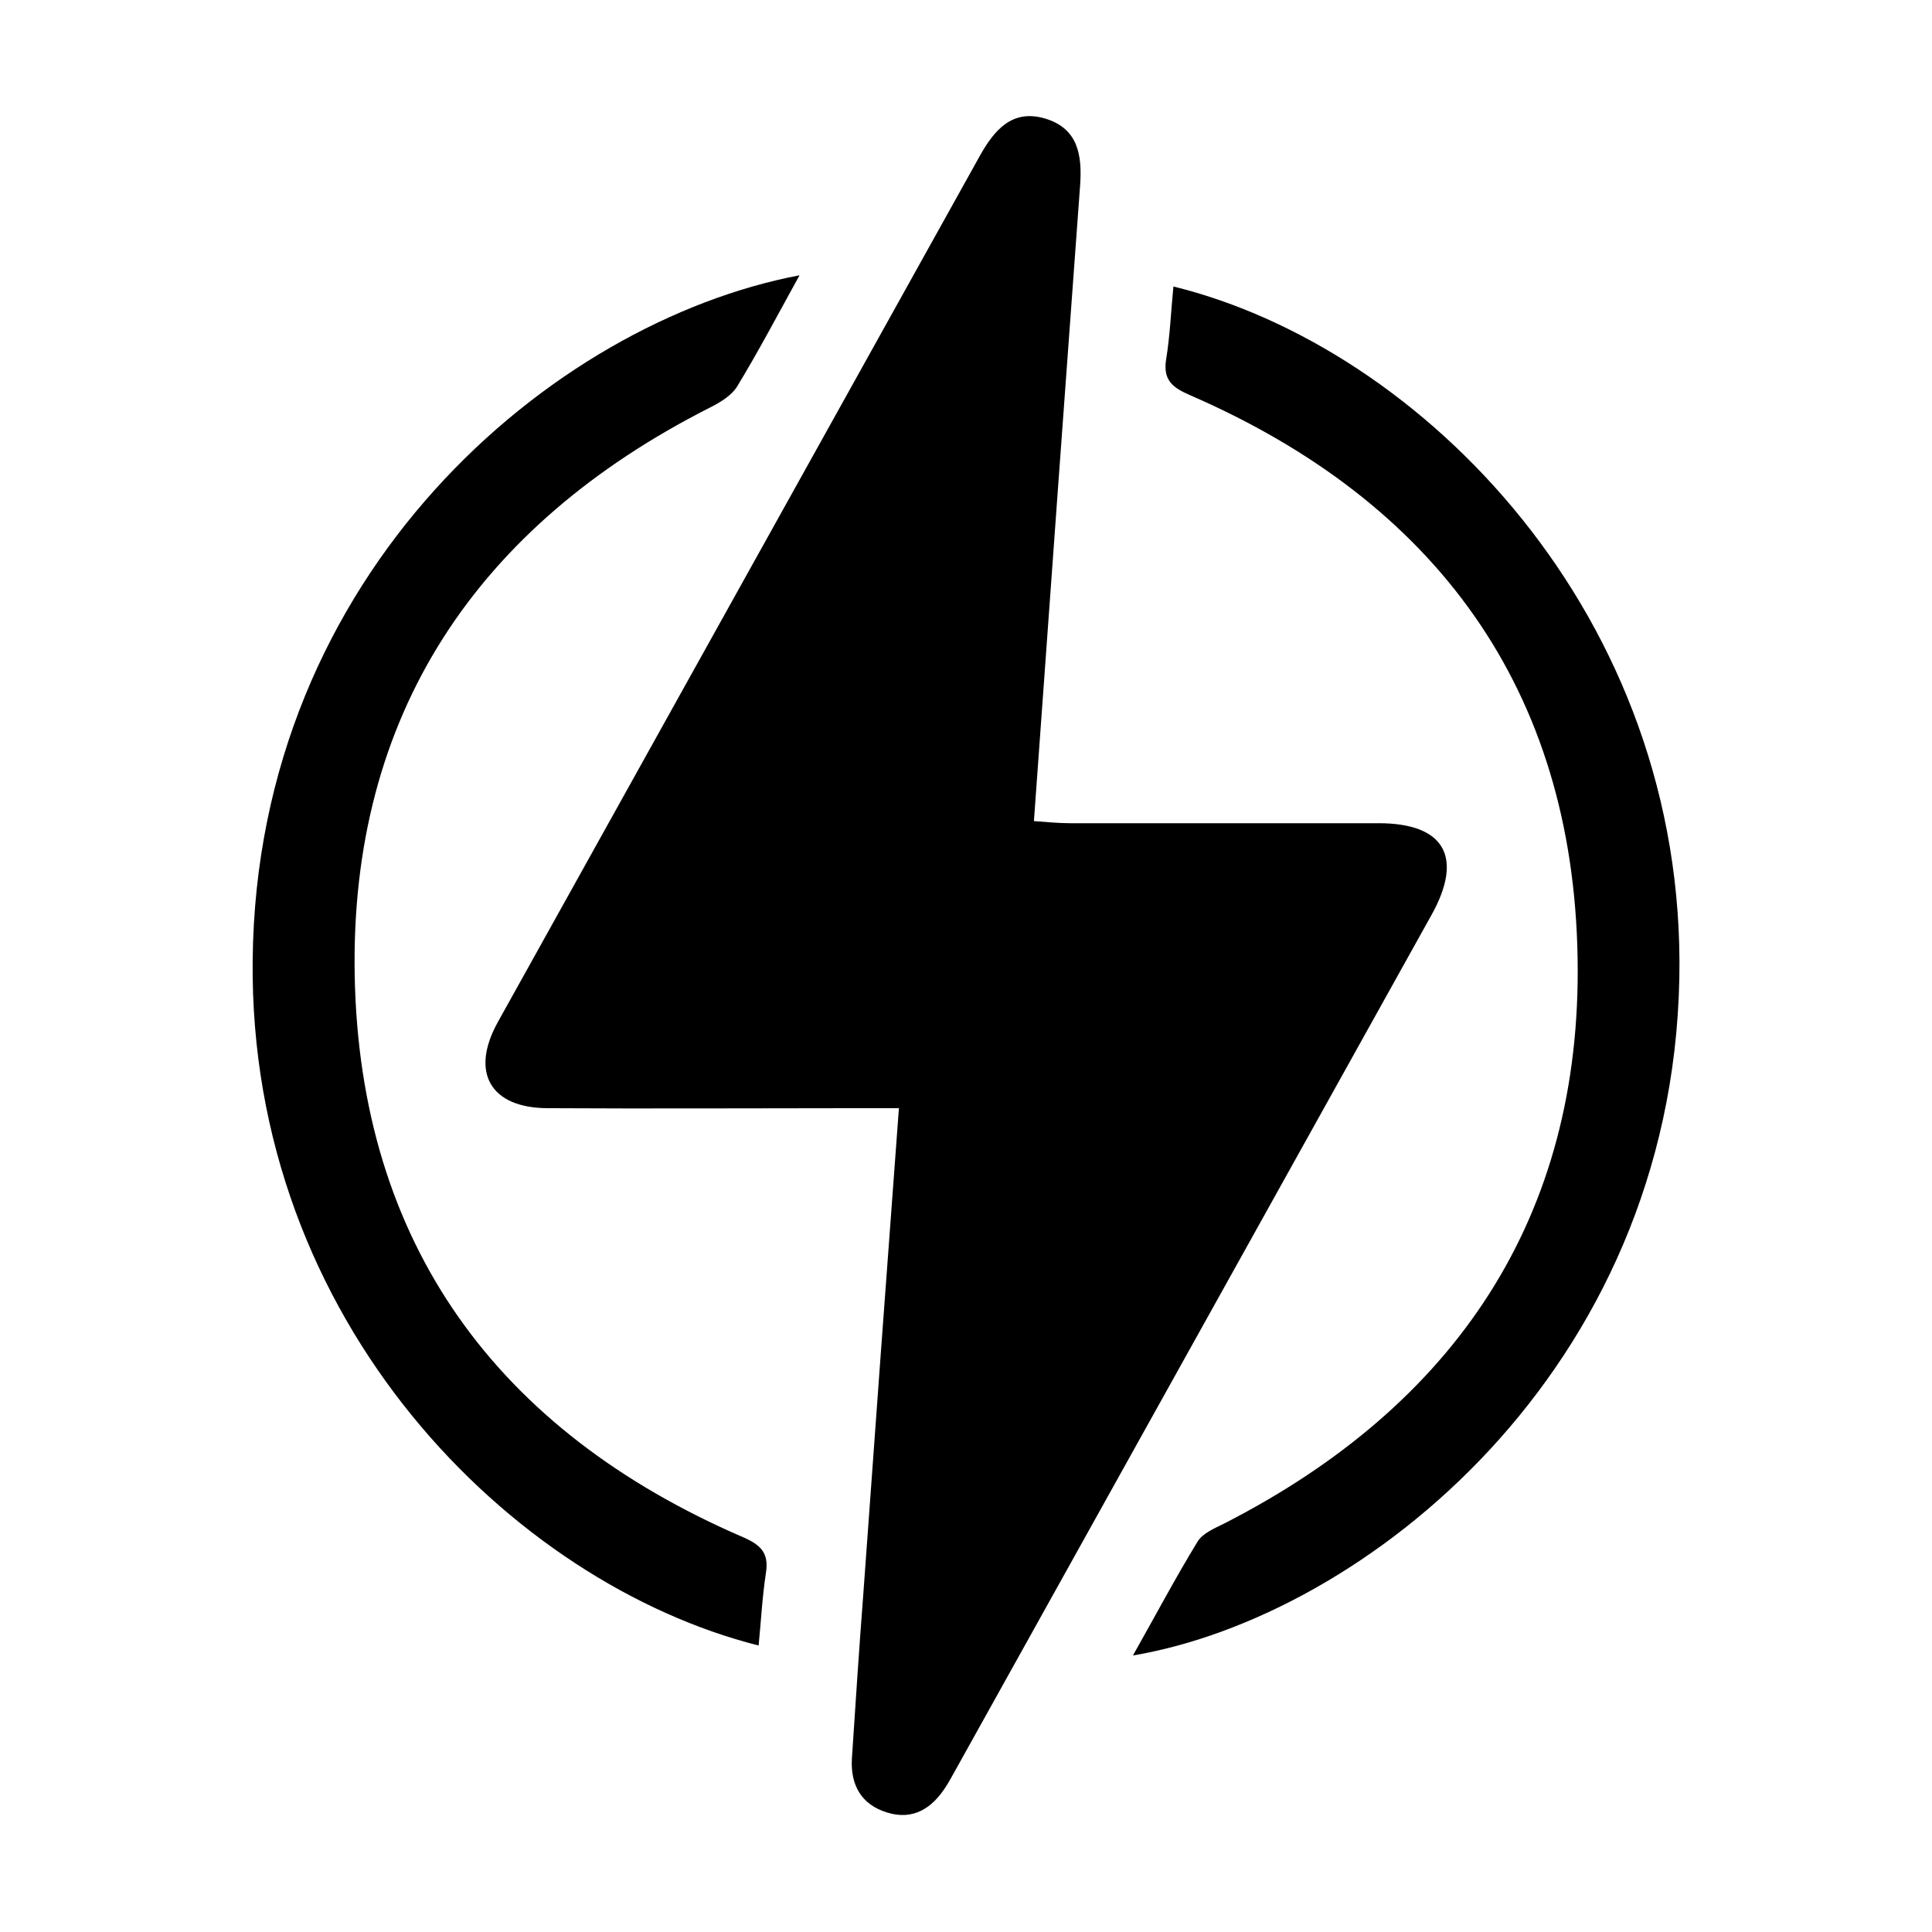 <?xml version="1.0" encoding="UTF-8"?>
<svg id="Layer_1" data-name="Layer 1" xmlns="http://www.w3.org/2000/svg" version="1.1" viewBox="0 0 64 64">
  <defs>
    <style>
      .cls-1 {
        fill: #000;
        stroke-width: 0px;
      }
    </style>
  </defs>
  <path class="cls-1" d="M29.77,36.71c-.51,0-.91,0-1.3,0-3.45,0-6.89.02-10.34,0-1.89-.01-2.56-1.19-1.64-2.85,5.32-9.57,10.65-19.13,15.97-28.7.48-.86,1.08-1.56,2.17-1.23,1.09.33,1.22,1.22,1.15,2.21-.49,6.65-.97,13.3-1.45,19.95-.02.33-.05.65-.08,1.11.42.03.81.07,1.19.07,3.41,0,6.82,0,10.23,0,2.18,0,2.82,1.12,1.75,3.04-5.25,9.44-10.51,18.87-15.76,28.31-.11.19-.21.39-.33.57-.46.72-1.09,1.12-1.95.85-.84-.26-1.21-.9-1.16-1.78.12-1.83.24-3.66.38-5.48.38-5.29.77-10.59,1.18-16.1Z"/>
  <path class="cls-1" d="M26.48,9.13c-.73,1.32-1.36,2.52-2.06,3.67-.19.31-.58.54-.92.71-7.7,3.91-11.91,10.16-11.75,18.81.17,8.88,4.71,15.08,12.86,18.6.6.26.87.53.76,1.2-.12.79-.16,1.59-.24,2.39-8.16-2.06-16.89-10.7-16.76-22.71.13-12.84,9.91-21.12,18.11-22.68Z"/>
  <path class="cls-1" d="M38.87,9.49c8.22,2.02,17,10.89,16.76,22.93-.26,12.99-10.43,21.12-18.1,22.42.74-1.31,1.4-2.56,2.14-3.77.17-.28.56-.44.88-.6,7.65-3.91,11.86-10.13,11.71-18.74-.15-8.89-4.69-15.1-12.84-18.64-.58-.25-.9-.5-.79-1.19.13-.79.16-1.6.24-2.4Z"/>
</svg>